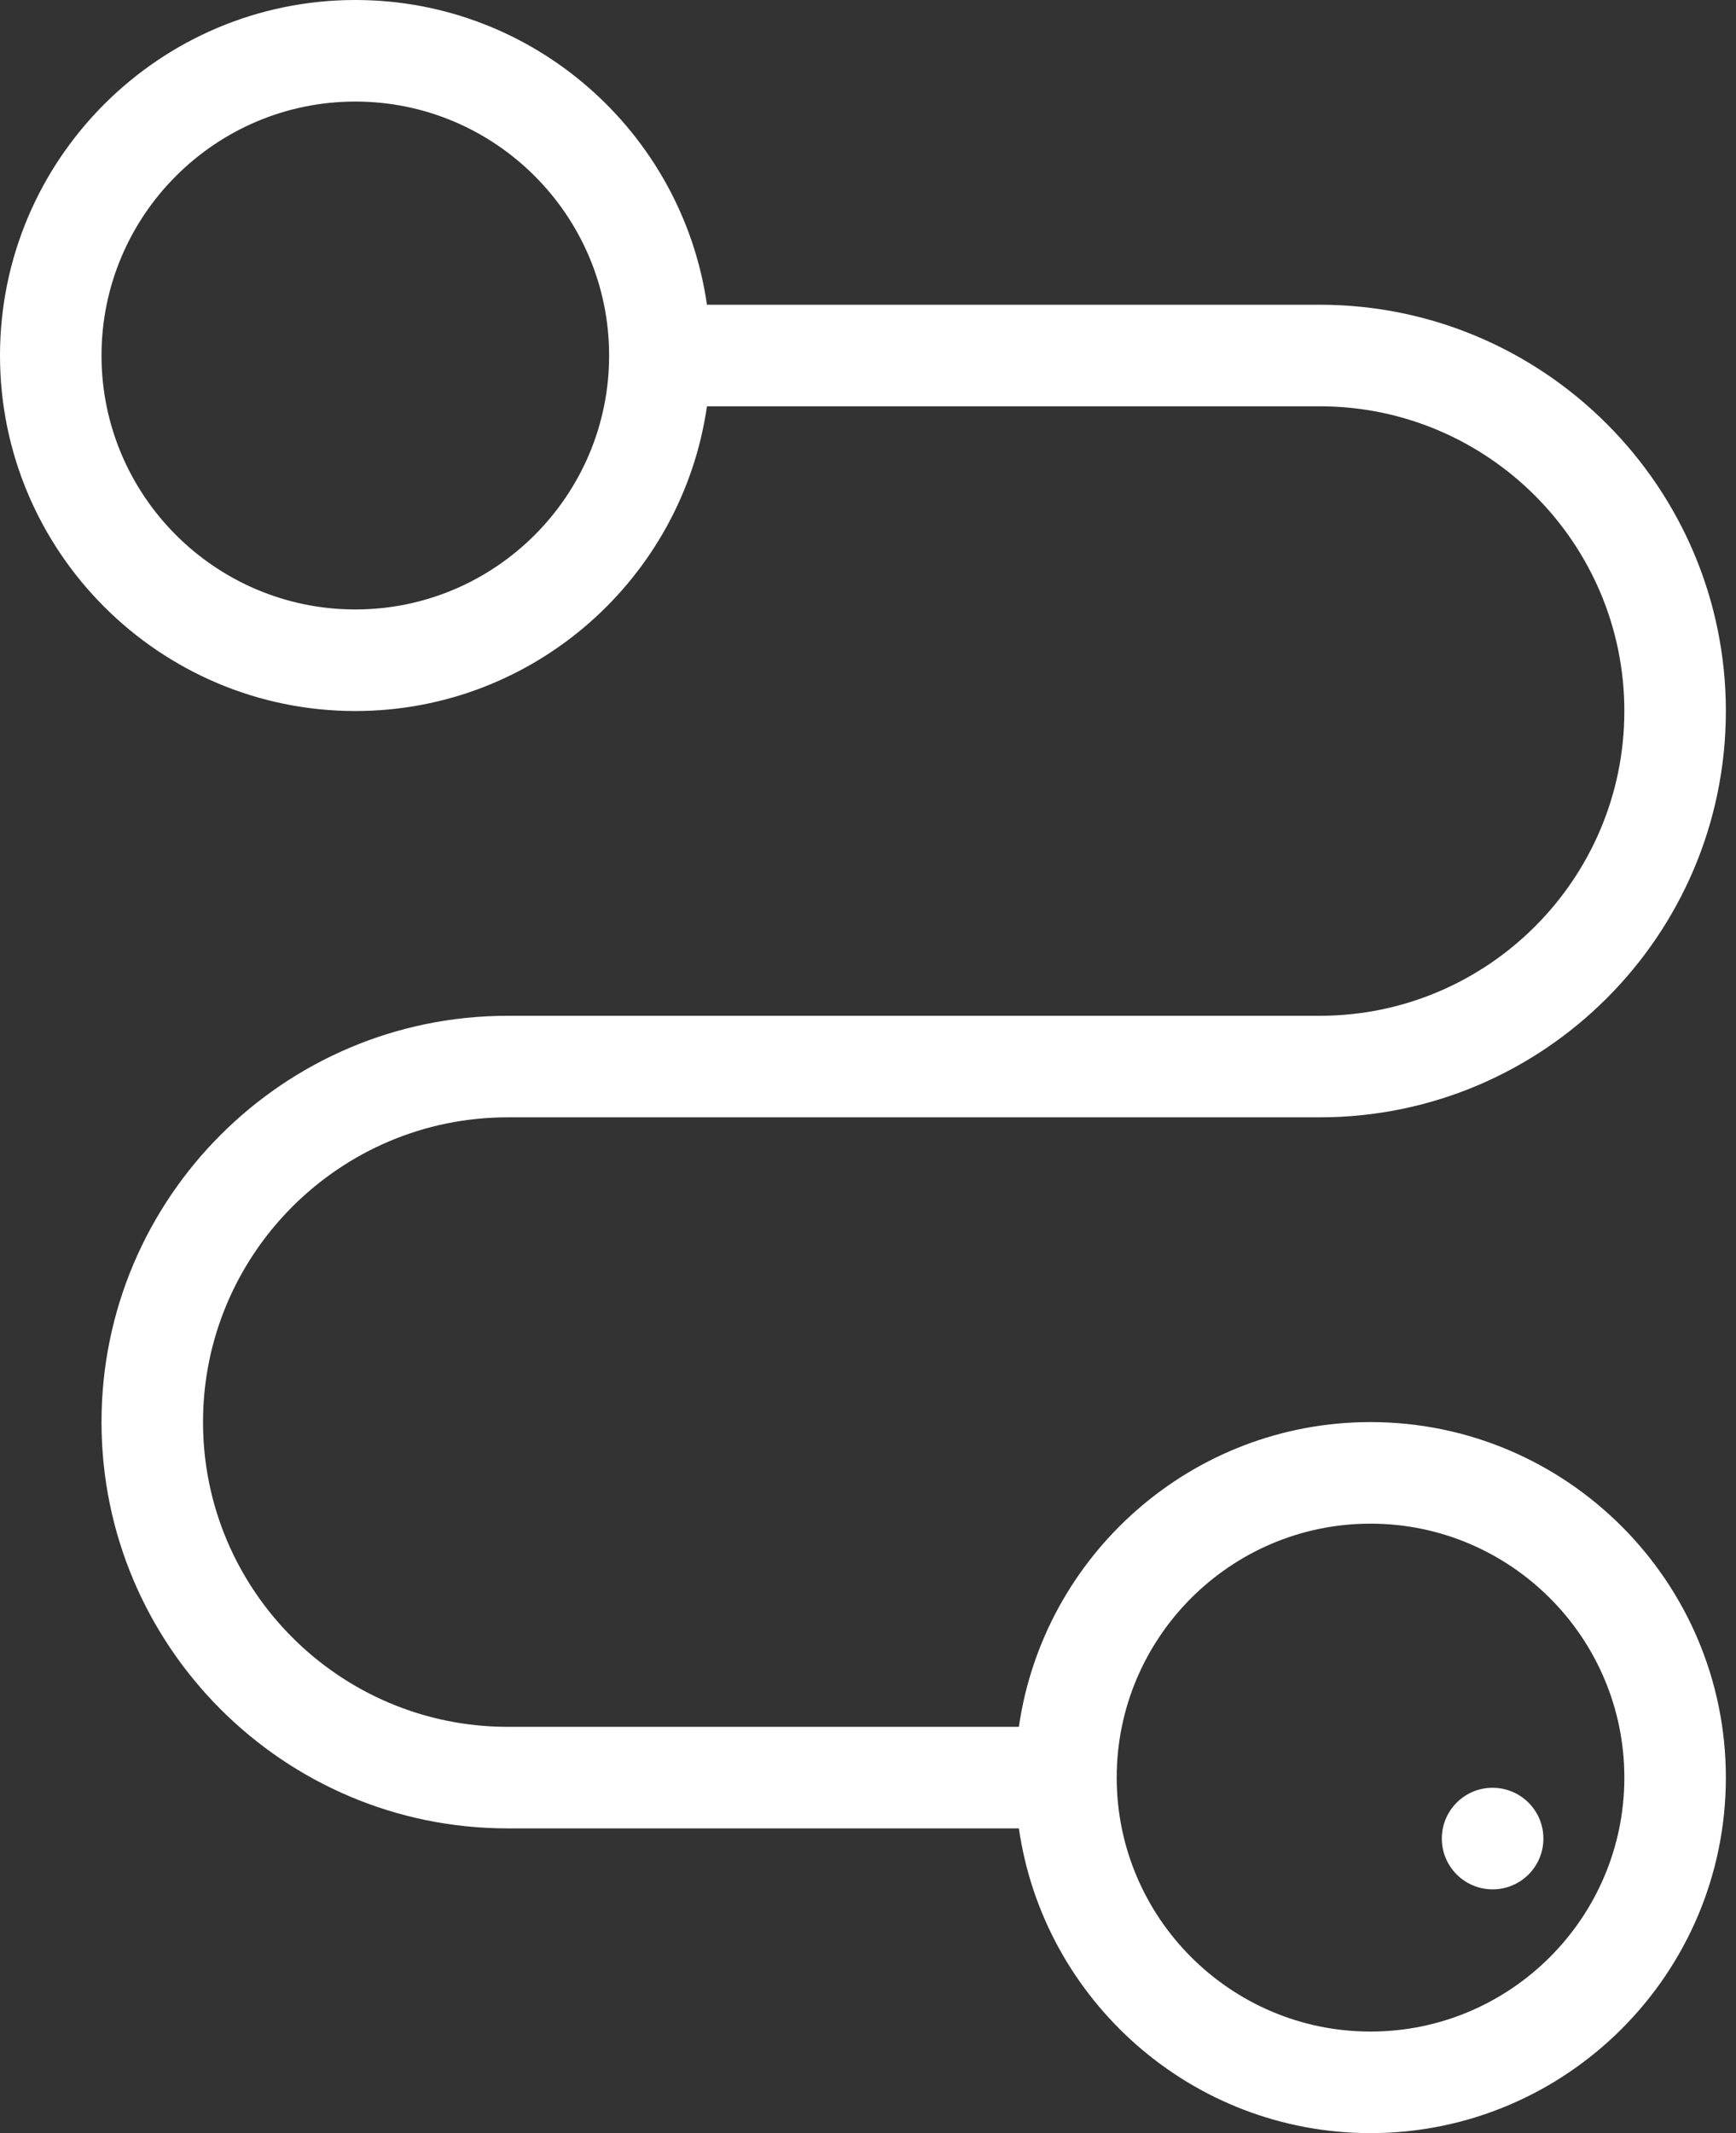 <svg width="57" height="70" viewBox="0 0 57 70" fill="none" xmlns="http://www.w3.org/2000/svg">
<rect x="0" y="0" width="57" height="70" fill="#333333" stroke="none"/>
<path d="M45 46.667C39.133 46.667 34.266 51.021 33.454 56.667H16.667C11.153 56.667 6.666 52.181 6.666 46.667C6.666 41.153 11.153 36.666 16.667 36.666H43.333C50.686 36.666 56.667 30.686 56.667 23.334C56.667 15.981 50.686 10 43.333 10H23.212C22.401 4.354 17.534 0 11.667 0C5.234 0 0 5.234 0 11.667C0 18.1 5.234 23.333 11.667 23.333C17.534 23.333 22.401 18.98 23.212 13.333H43.333C48.847 13.333 53.334 17.82 53.334 23.334C53.334 28.848 48.847 33.334 43.333 33.334H16.667C9.314 33.334 3.333 39.315 3.333 46.667C3.333 54.019 9.314 60 16.667 60H33.454C34.266 65.646 39.133 70 45 70C51.434 70 56.667 64.767 56.667 58.334C56.667 51.901 51.433 46.667 45 46.667ZM11.667 20C7.072 20 3.333 16.262 3.333 11.667C3.333 7.072 7.072 3.333 11.667 3.333C16.262 3.333 20 7.072 20 11.667C20 16.262 16.262 20 11.667 20ZM45 66.667C40.405 66.667 36.666 62.928 36.666 58.334C36.666 53.739 40.405 50 45 50C49.595 50 53.334 53.739 53.334 58.334C53.334 62.928 49.595 66.667 45 66.667Z" fill="white"/>
<path d="M49.009 58.668H49.005C48.084 58.668 47.341 59.414 47.341 60.334C47.341 61.255 48.089 62.001 49.009 62.001C49.93 62.001 50.676 61.255 50.676 60.334C50.676 59.414 49.93 58.668 49.009 58.668Z" fill="white"/>
</svg>
